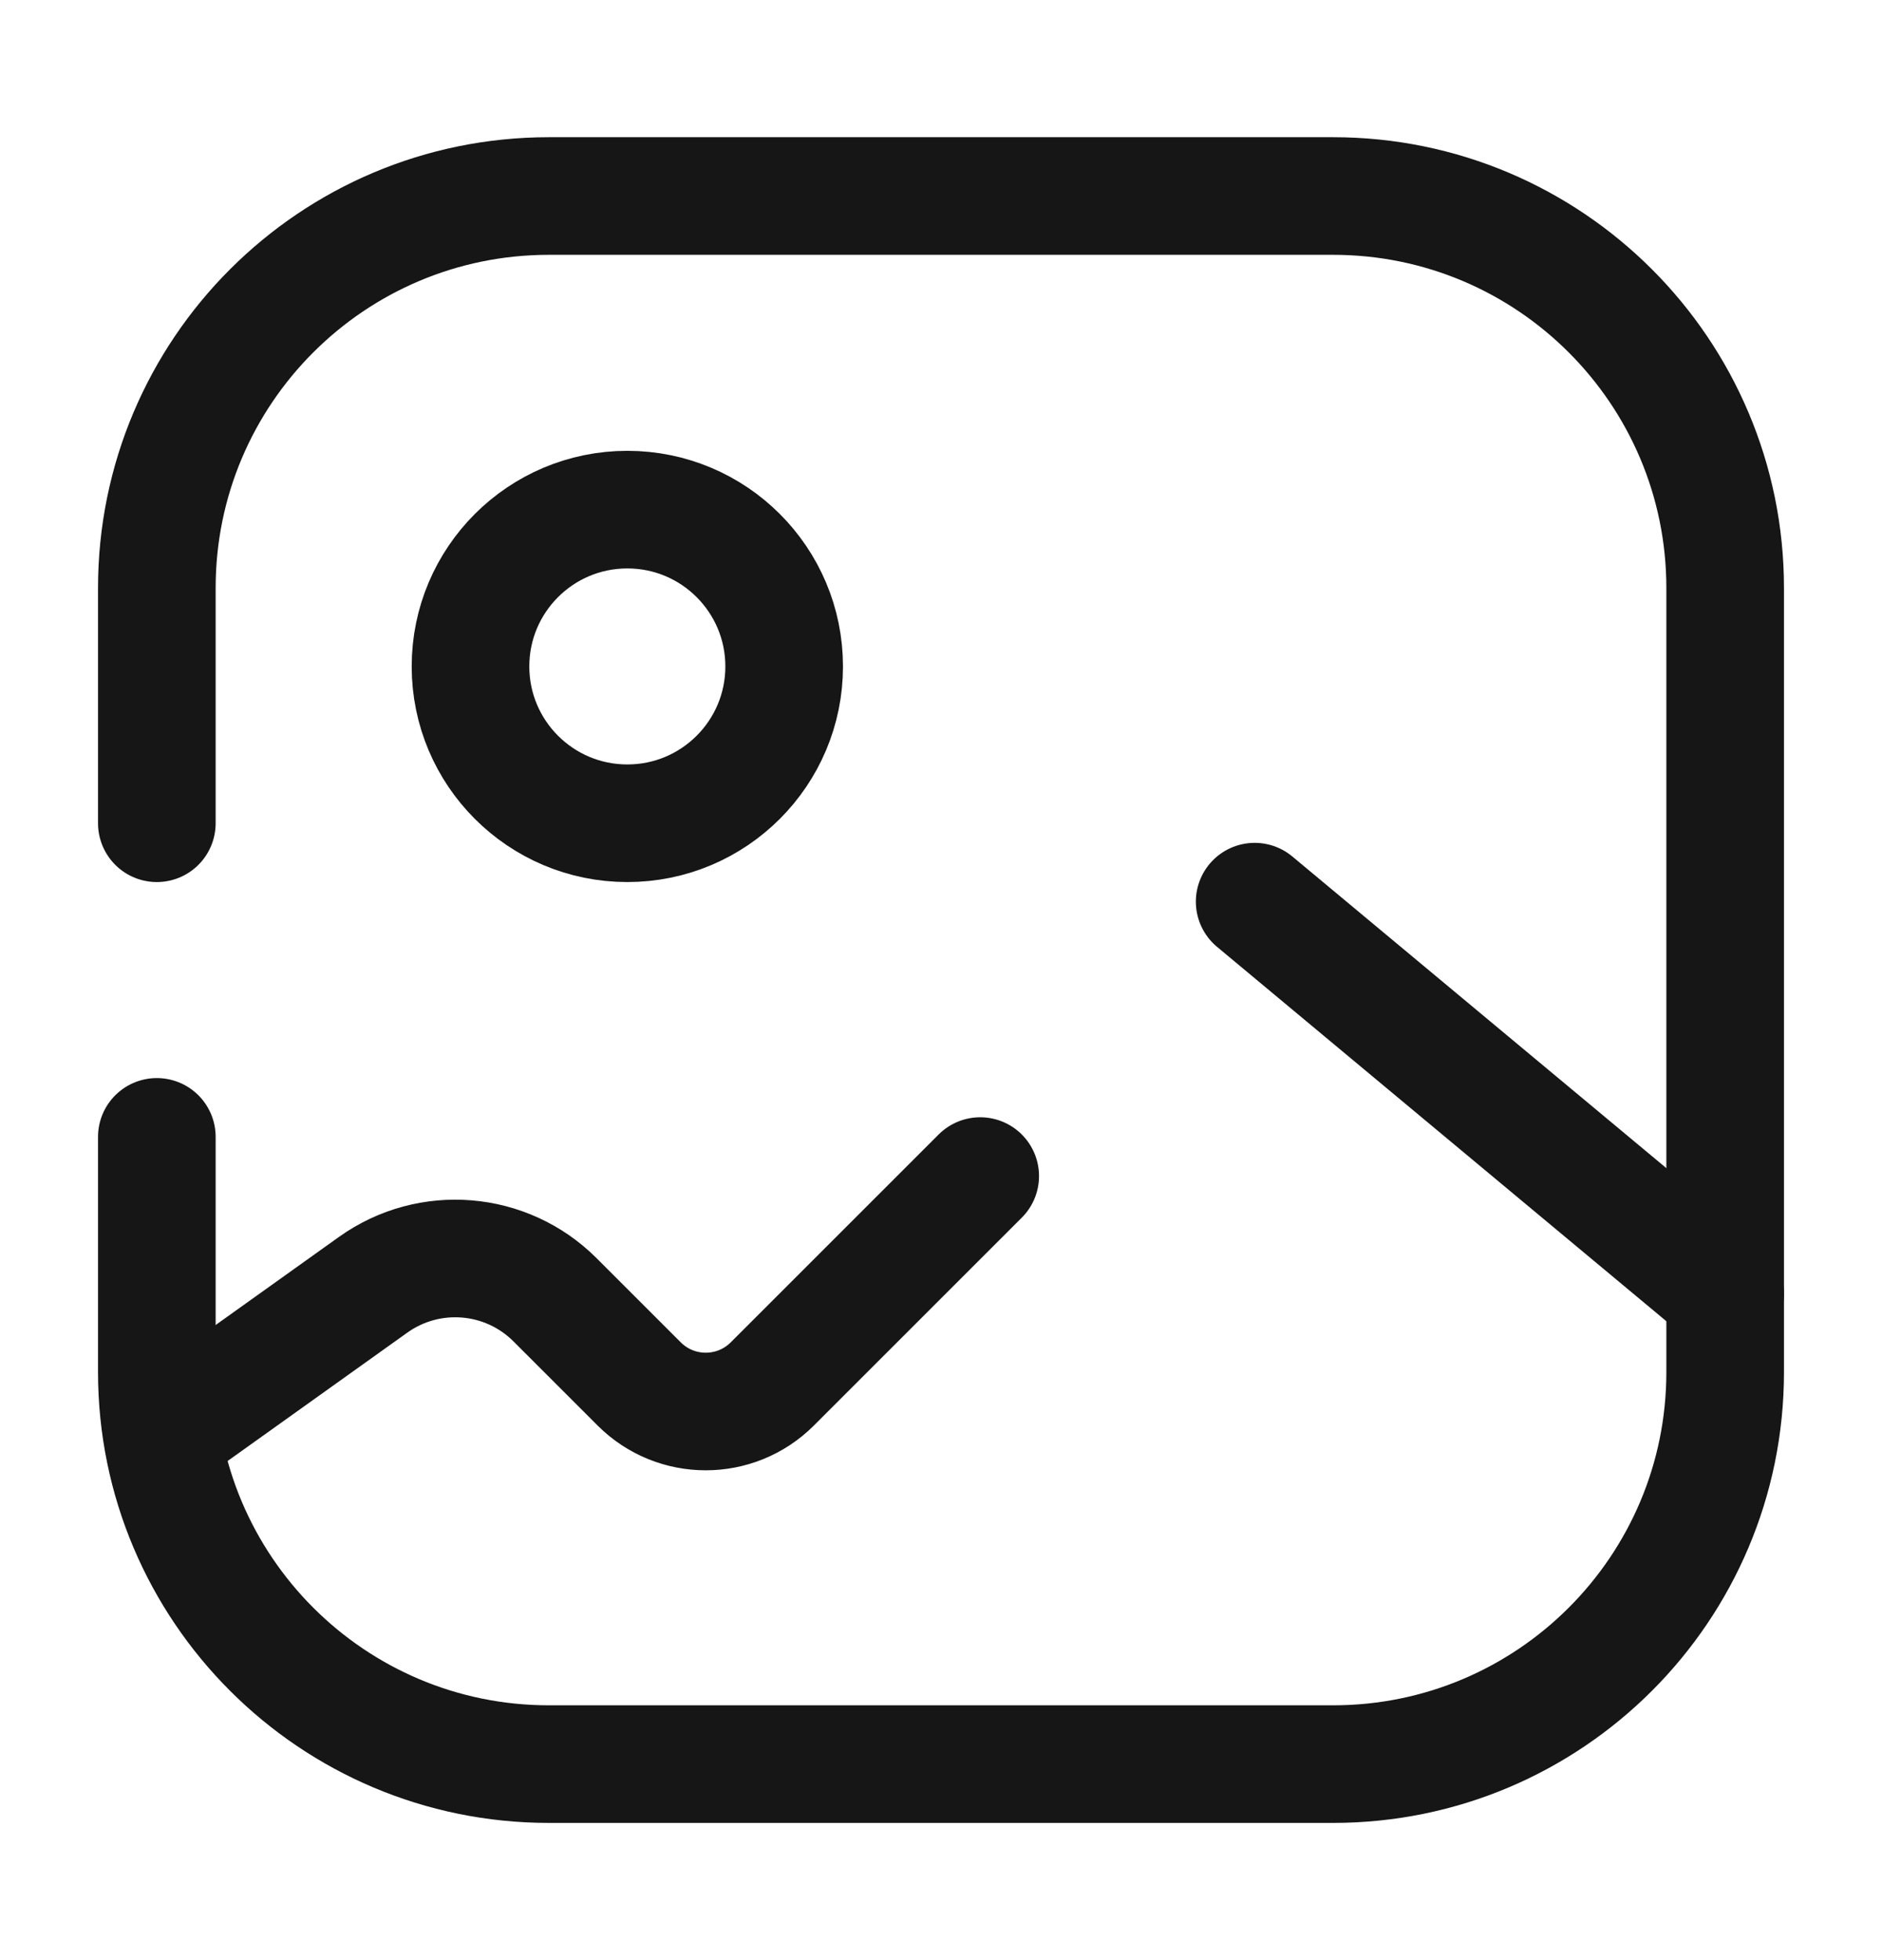 <svg width="24" height="25" viewBox="0 0 24 25" fill="none" xmlns="http://www.w3.org/2000/svg">
<path d="M2 10.5C2 9.593 2 8.539 2 7.5C2 4.738 4.239 2.5 7 2.5L17 2.5C19.761 2.5 22 4.739 22 7.5L22 17.5C22 20.261 19.761 22.5 17 22.5L7 22.5C4.239 22.5 2 20.261 2 17.5L2 14.5" stroke="#161616" stroke-width="1.5" stroke-linecap="round"/>
<path d="M2.5 18L4.759 16.386C5.475 15.875 6.456 15.956 7.078 16.578L8.151 17.651C8.62 18.12 9.38 18.12 9.849 17.651L12.5 15M16 11.5L22 16.5" stroke="#161616" stroke-width="1.5" stroke-linecap="round"/>
<circle cx="2" cy="2" r="2" transform="matrix(-1 0 0 1 10 6.5)" stroke="#161616" stroke-width="1.5"/>
</svg>
